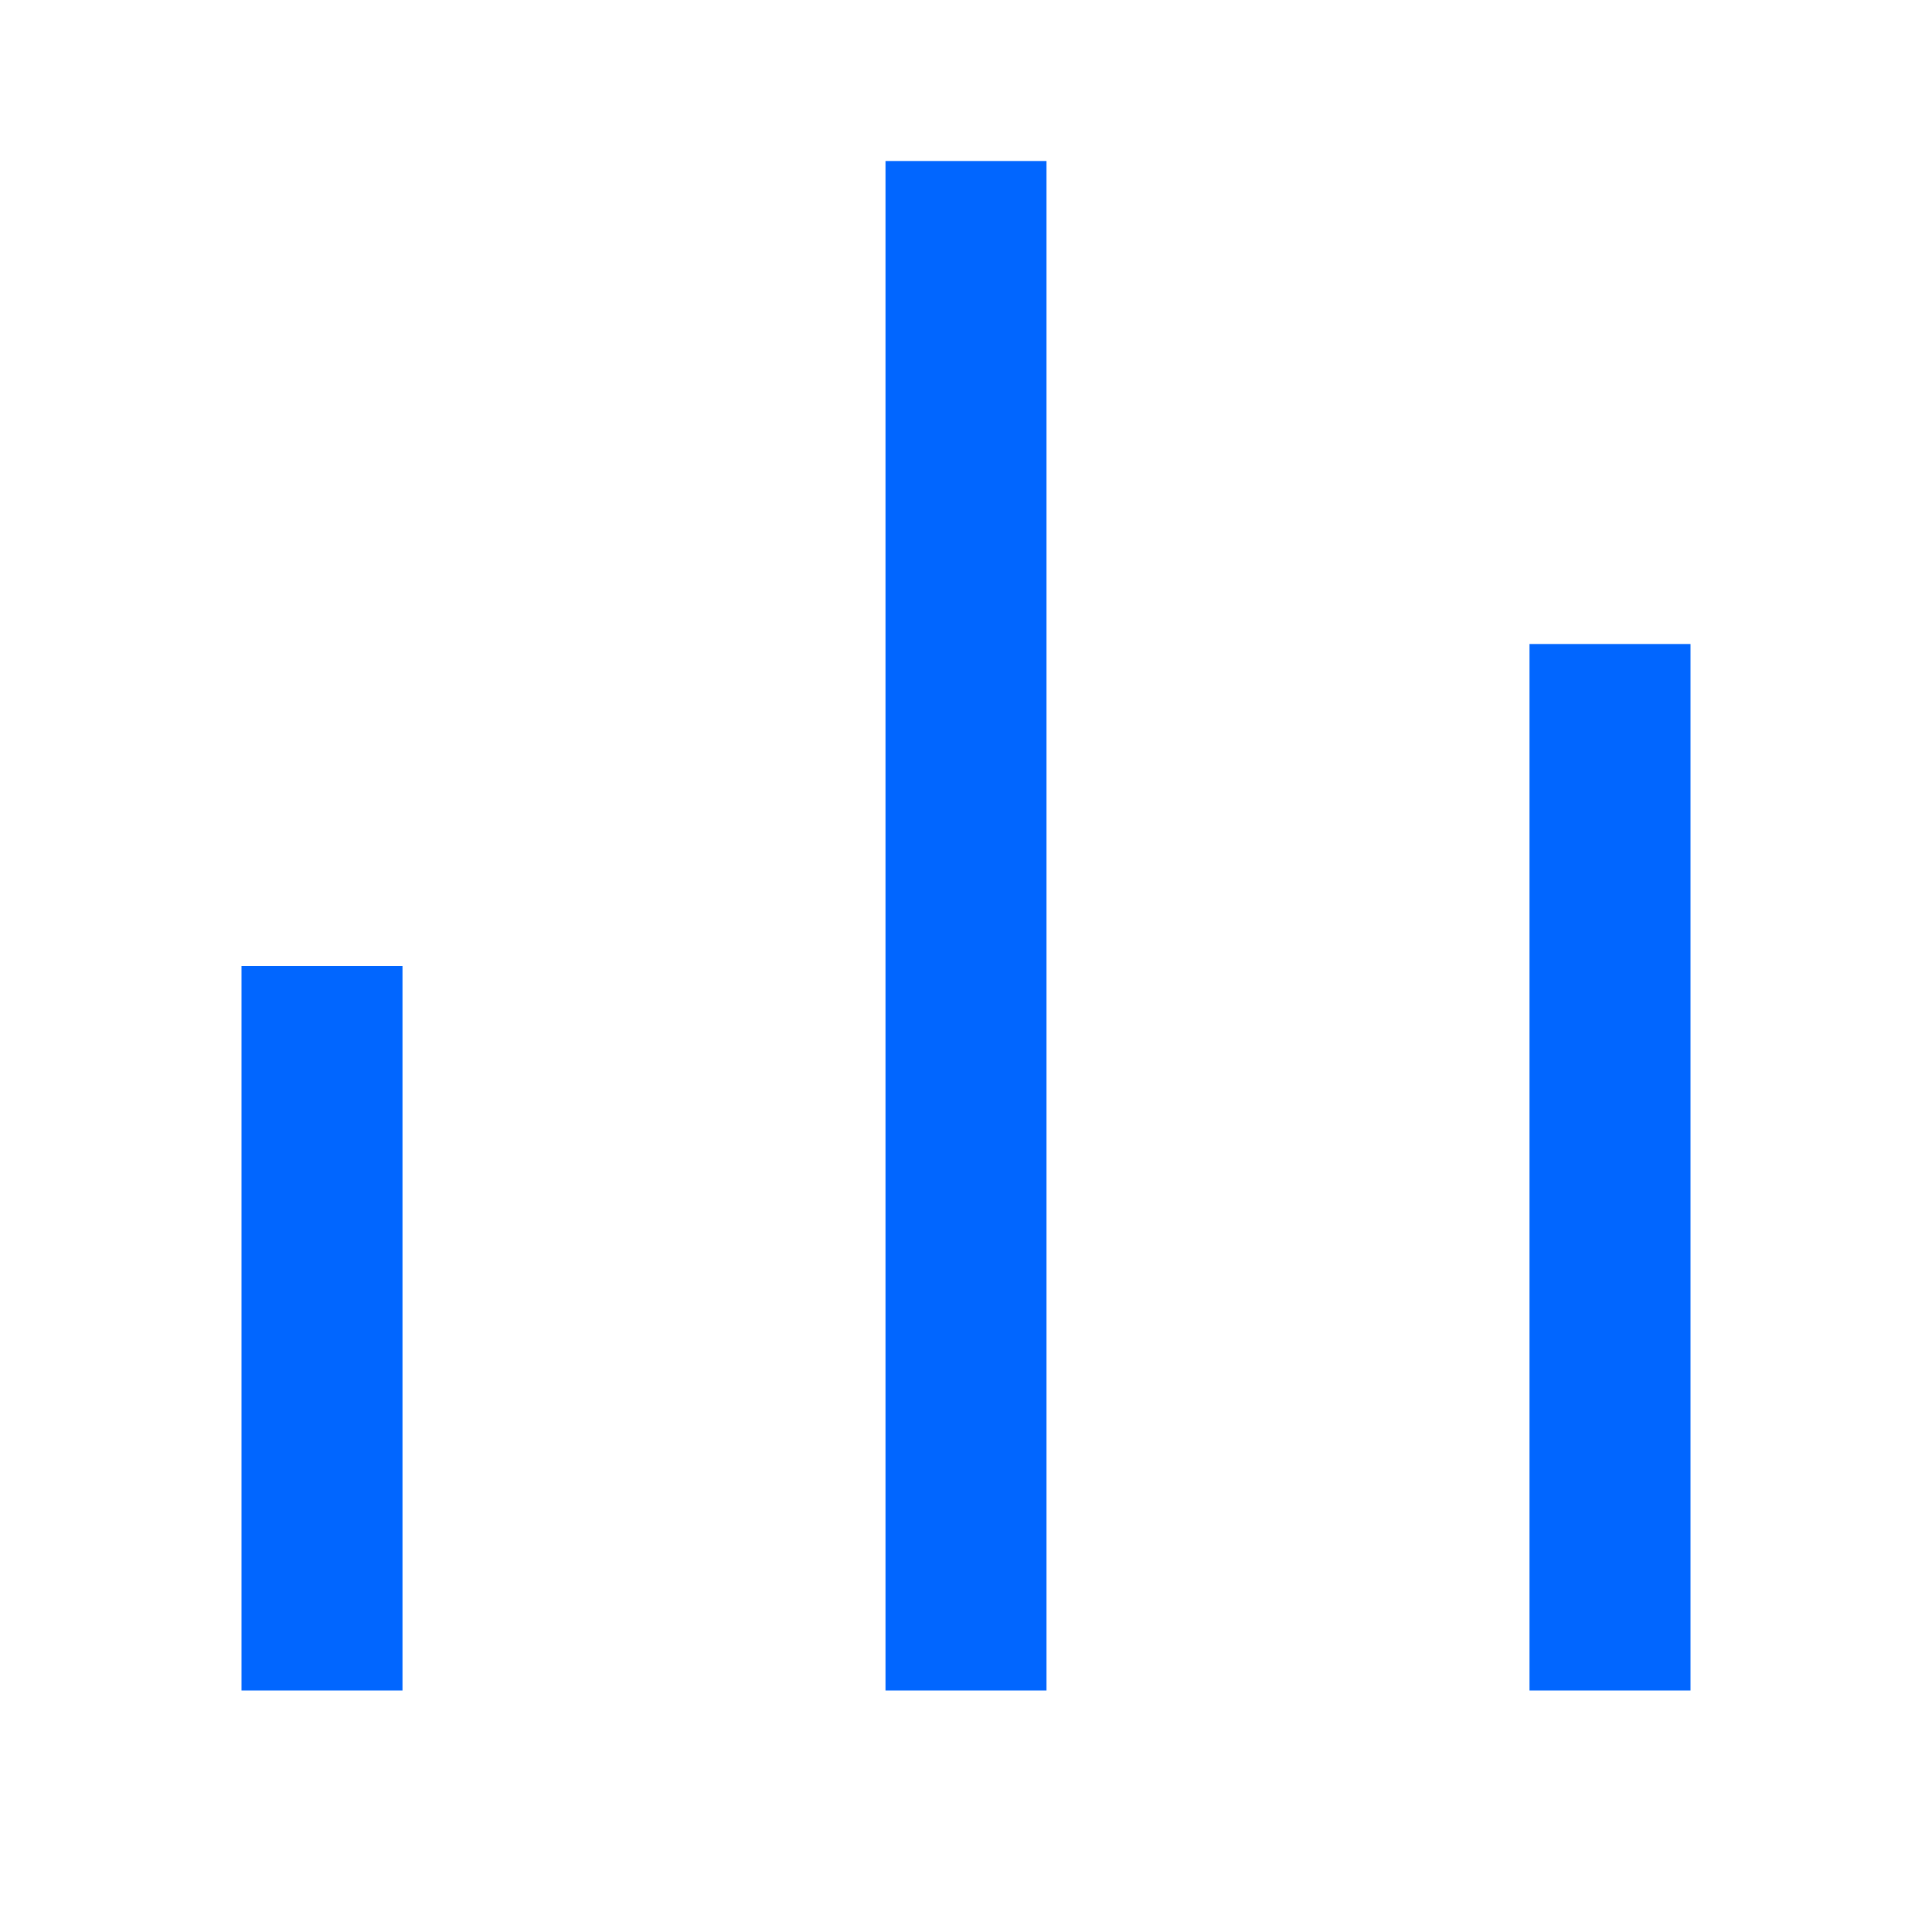 <?xml version="1.0" encoding="UTF-8"?> <svg xmlns="http://www.w3.org/2000/svg" viewBox="0 0 24 24"> <path d="M3 12H5V21H3V12ZM19 8H21V21H19V8ZM11 2H13V21H11V2Z" fill="rgba(1,102,255,1)"></path> </svg> 